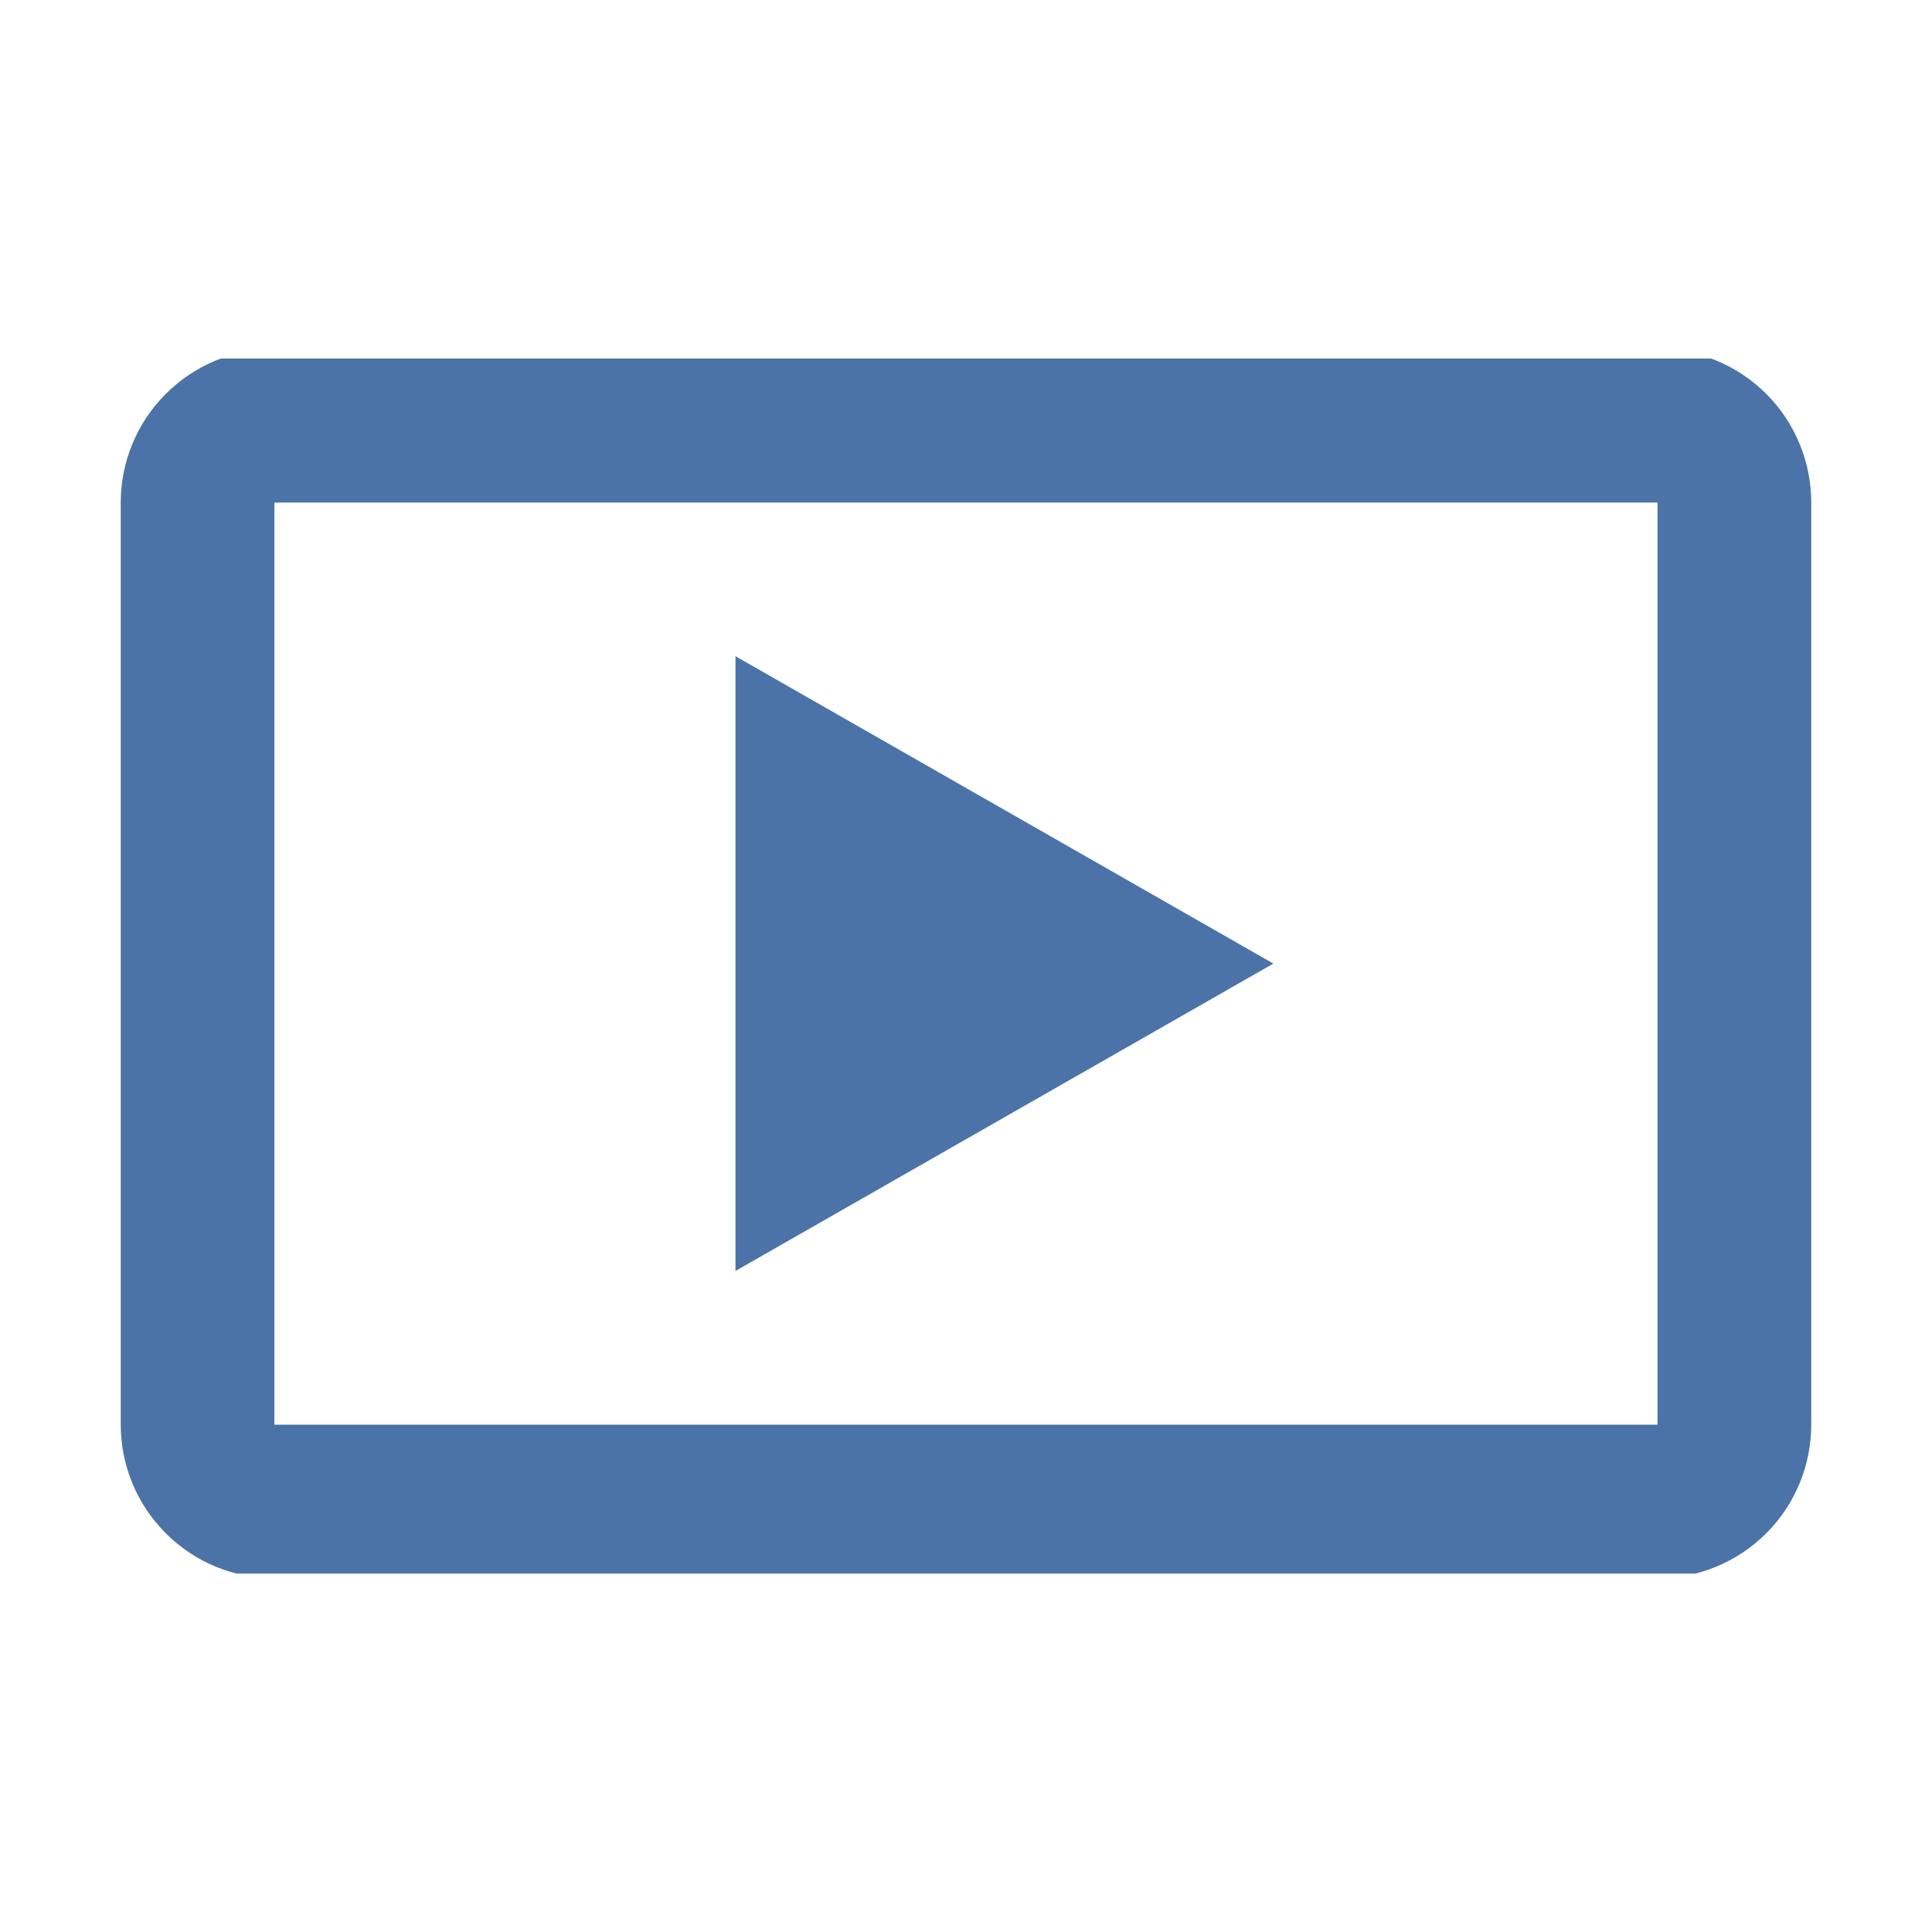 <svg width="32" height="32" viewBox="0 0 32 32" fill="none" xmlns="http://www.w3.org/2000/svg">
<g clip-path="url(#clip0_6945_79)">
<path d="M27.454 5.778H17.794L21.976 1.597L21.091 0.688L16 5.778L10.909 0.688L10 1.597L14.2 5.778H4.545C3.87 5.778 3.223 6.047 2.746 6.524C2.268 7.001 2 7.649 2 8.324L2 23.597C2 24.272 2.268 24.919 2.746 25.396C3.223 25.874 3.87 26.142 4.545 26.142H27.454C28.13 26.142 28.777 25.874 29.255 25.396C29.732 24.919 30 24.272 30 23.597V8.324C30 7.649 29.732 7.001 29.255 6.524C28.777 6.047 28.13 5.778 27.454 5.778ZM27.454 23.597H4.545V8.324H27.454V23.597ZM12.182 10.869V21.051L21.091 15.96L12.182 10.869Z" fill="#4B73A7"/>
</g>
<defs>
<clipPath id="clip0_6945_79">
<rect width="28" height="20.125" fill="white" transform="translate(2 5.938)"/>
</clipPath>
</defs>
</svg>
